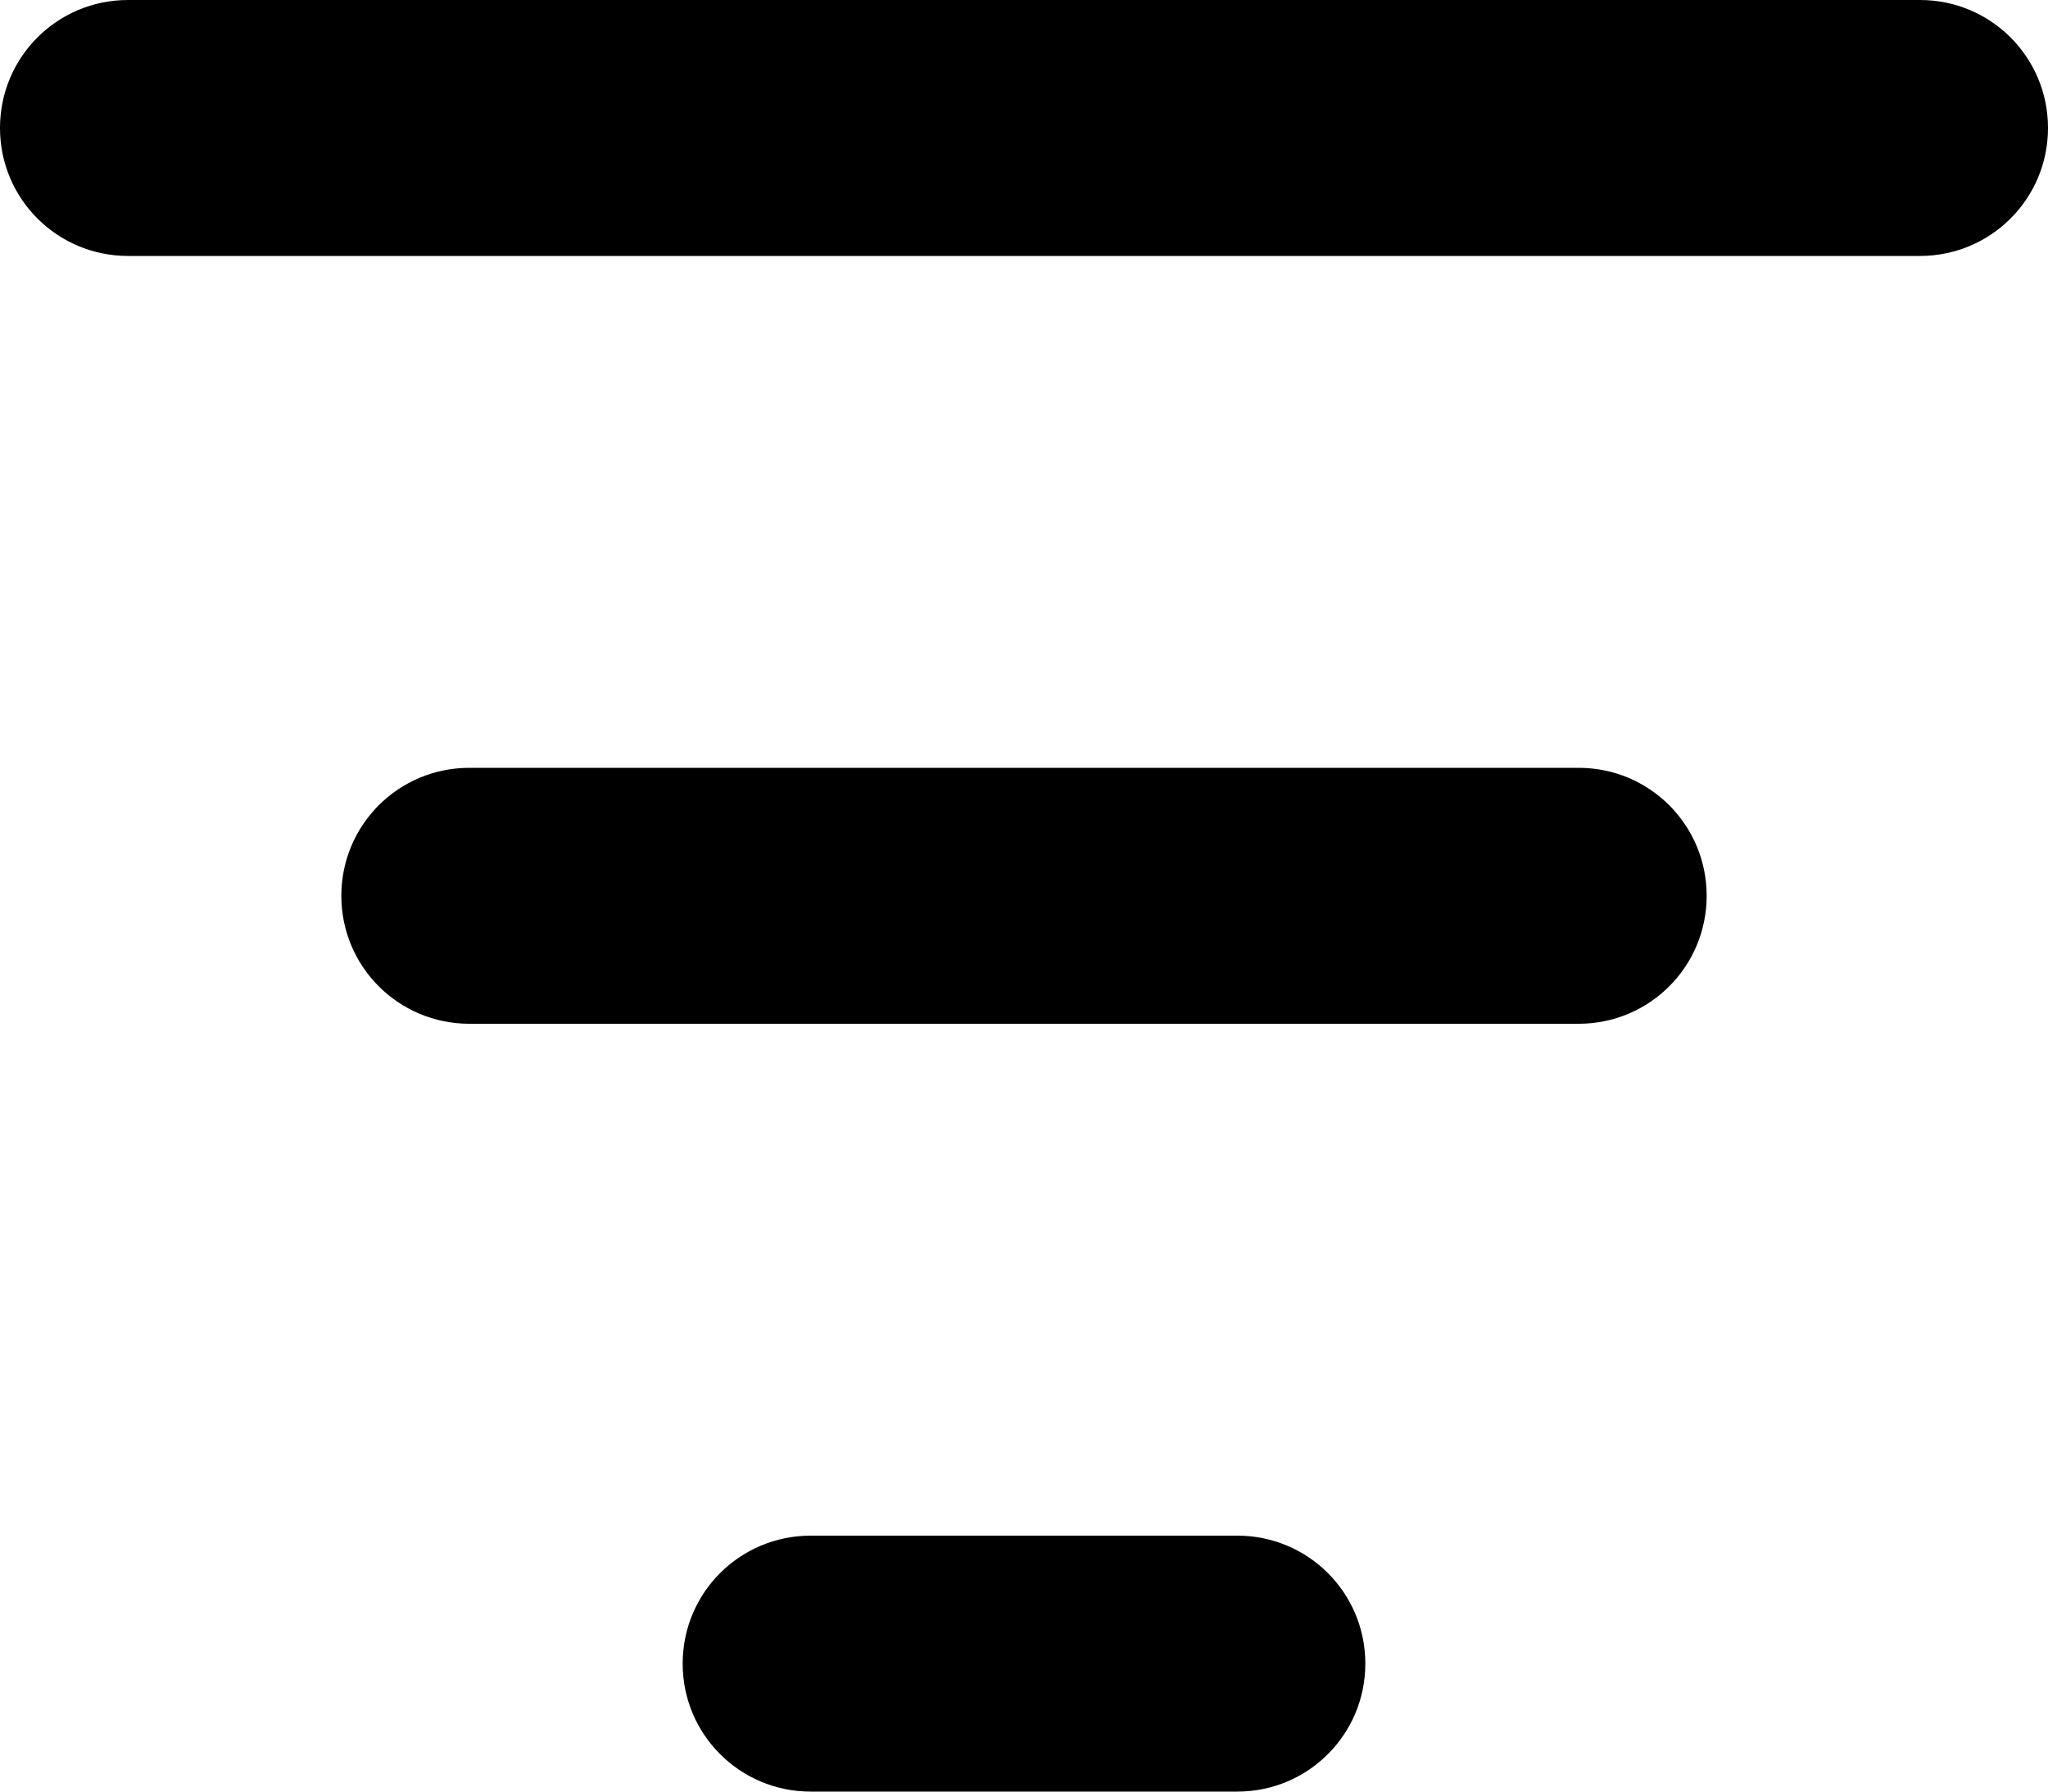 <svg width="24" height="21" viewBox="0 0 24 21" fill="none" xmlns="http://www.w3.org/2000/svg">
<path d="M24 1.5C24 2.33 23.33 3 22.5 3H1.5C0.67 3 0 2.33 0 1.5C0 0.67 0.67 0 1.5 0H22.5C23.33 0 24 0.67 24 1.5ZM14.5 18H9.5C8.67 18 8 18.67 8 19.5C8 20.33 8.67 21 9.5 21H14.5C15.33 21 16 20.33 16 19.5C16 18.67 15.33 18 14.5 18ZM18.5 9H5.5C4.67 9 4 9.67 4 10.5C4 11.33 4.67 12 5.5 12H18.5C19.33 12 20 11.33 20 10.5C20 9.67 19.33 9 18.5 9Z" fill="black"/>
</svg>
